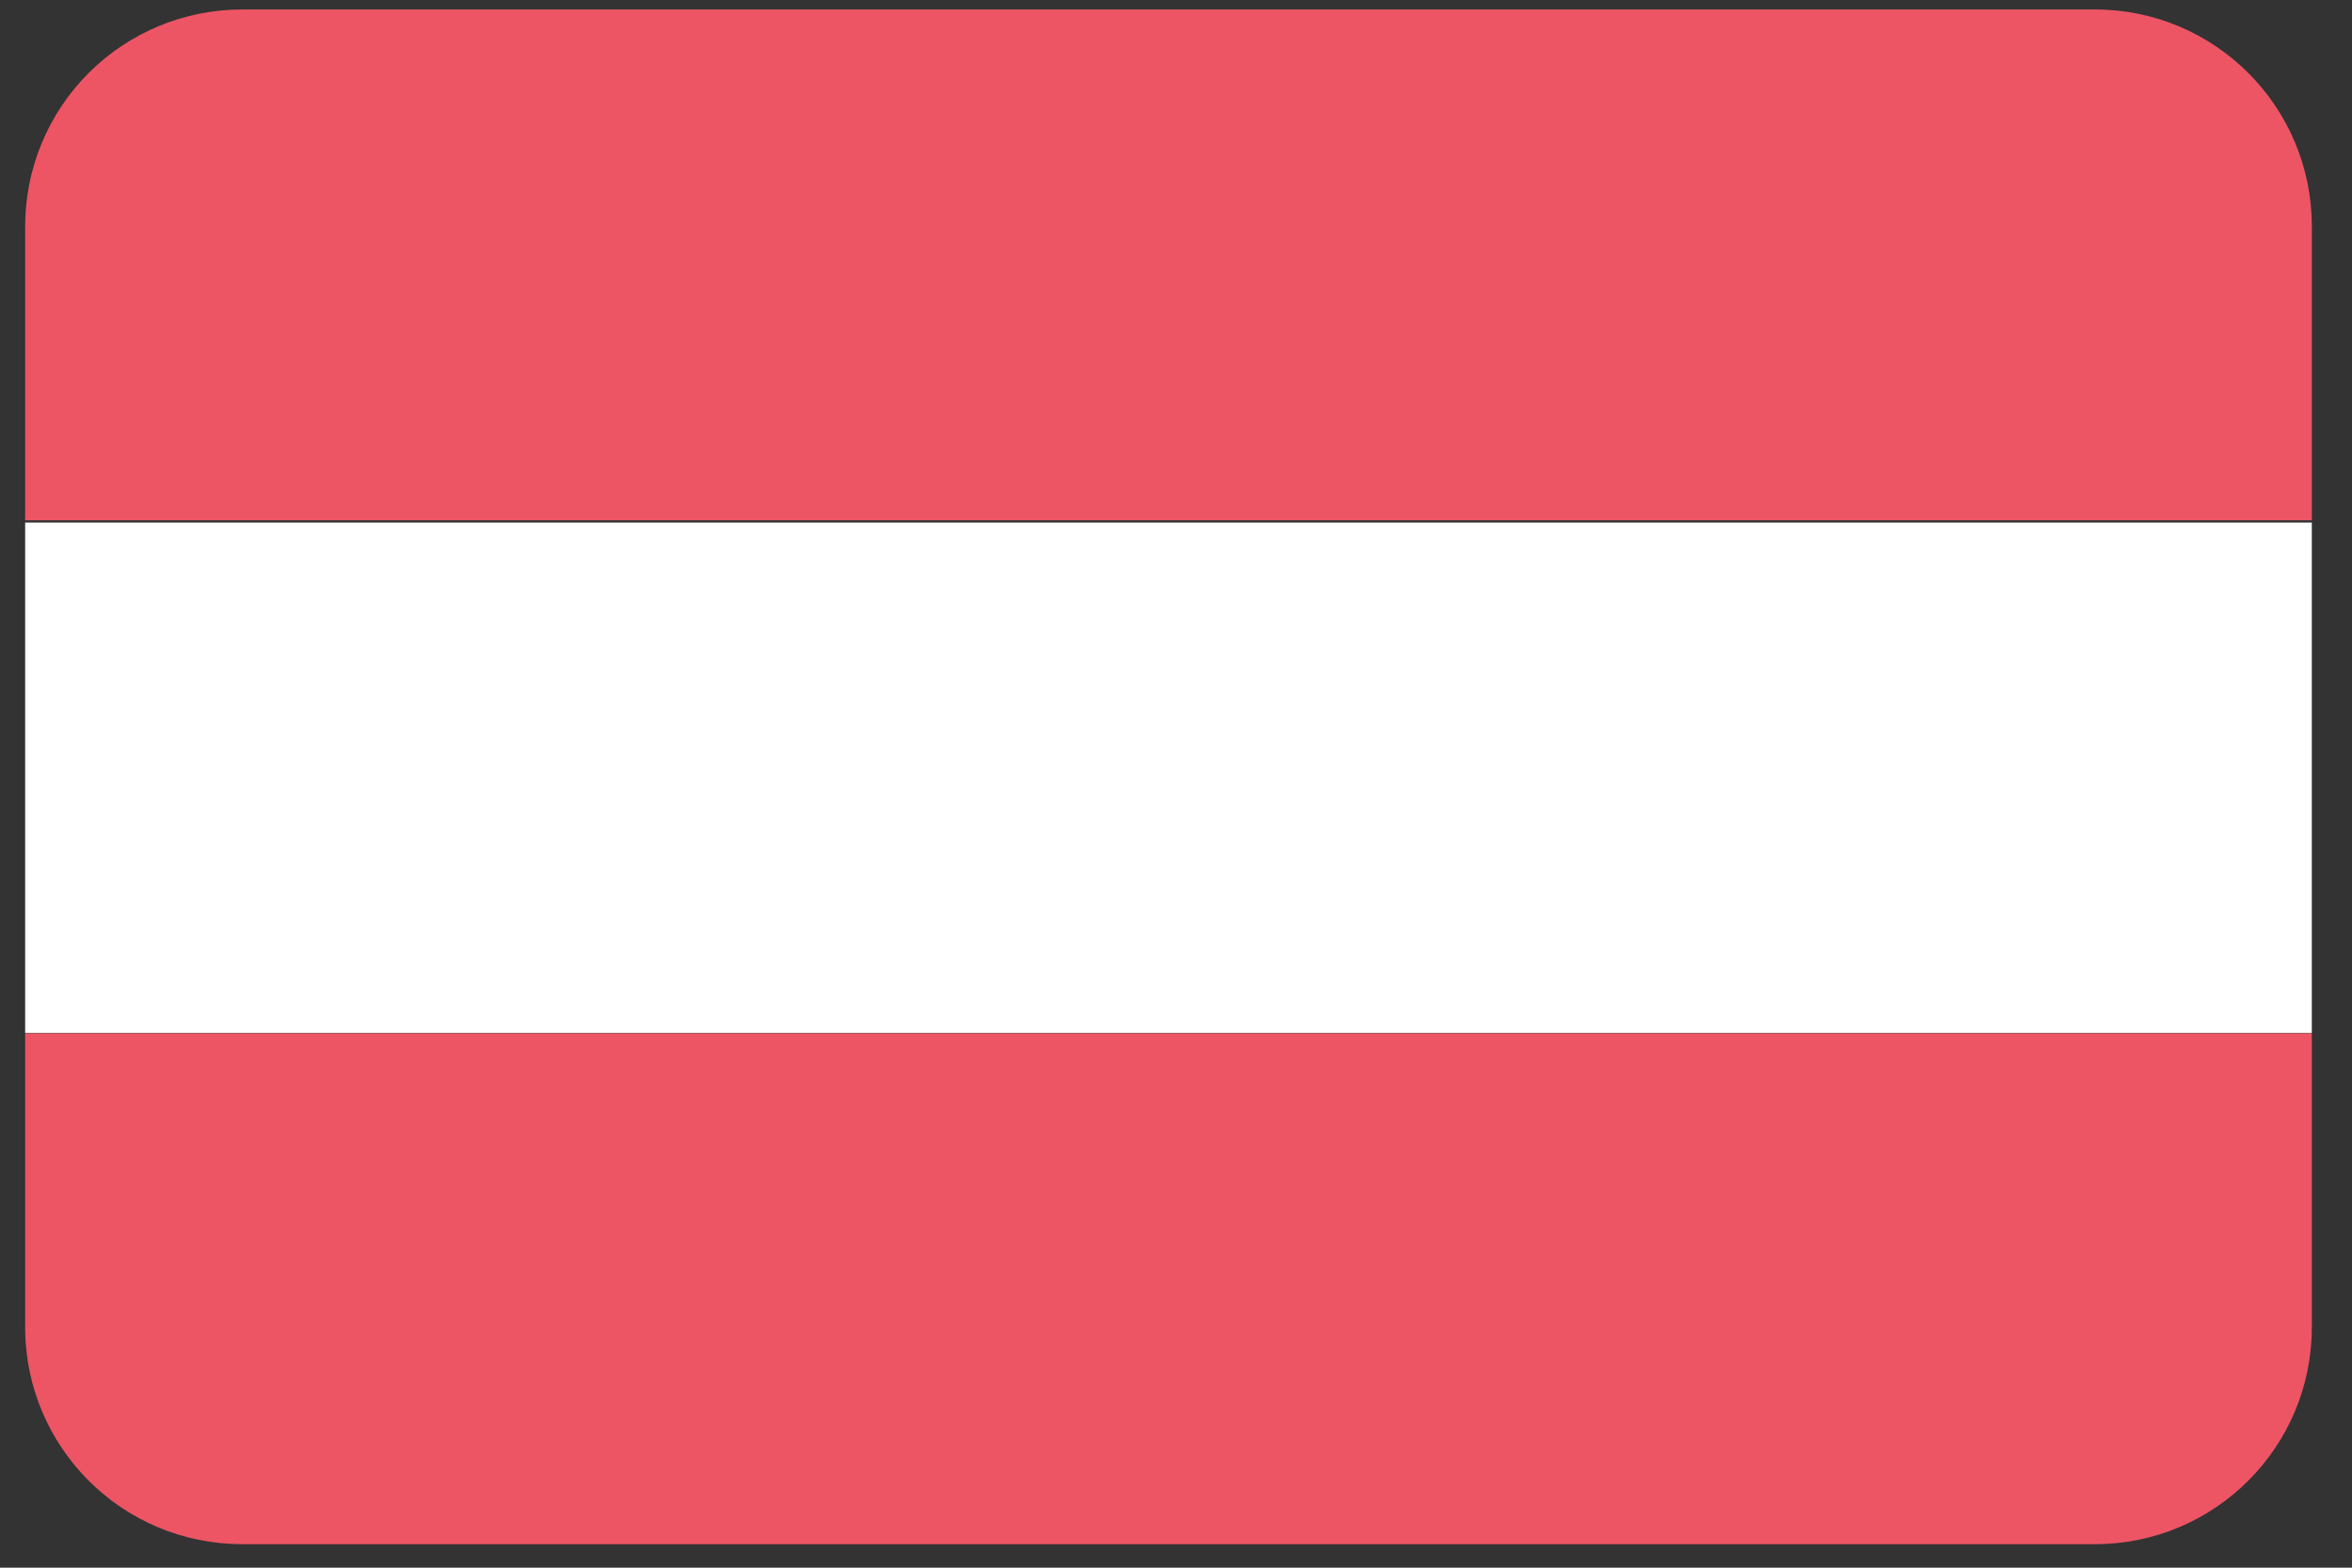 <svg width="36" height="24" viewBox="0 0 36 24" fill="none" xmlns="http://www.w3.org/2000/svg">
<rect x="0" y="0" width="36" height="24" fill="#333333" stroke="none"/>
<g clip-path="url(#clip0_364_19903)">
<path d="M0.385 3.465V7.965H35.385V3.465C35.385 1.631 33.899 0.145 32.065 0.145H3.705C2.824 0.145 1.98 0.495 1.357 1.117C0.735 1.74 0.385 2.584 0.385 3.465Z" fill="#ED5565"/>
<path d="M0.385 15.815H35.385V8H0.385V15.815Z" fill="white"/>
<path d="M0.385 20.32C0.385 22.154 1.871 23.64 3.705 23.64H32.065C33.899 23.64 35.385 22.154 35.385 20.32V15.82H0.385V20.32Z" fill="#ED5565"/>
</g>
<defs>
<clipPath id="clip0_364_19903">
<rect width="35.5" height="24" fill="white"/>
</clipPath>
</defs>
</svg>
